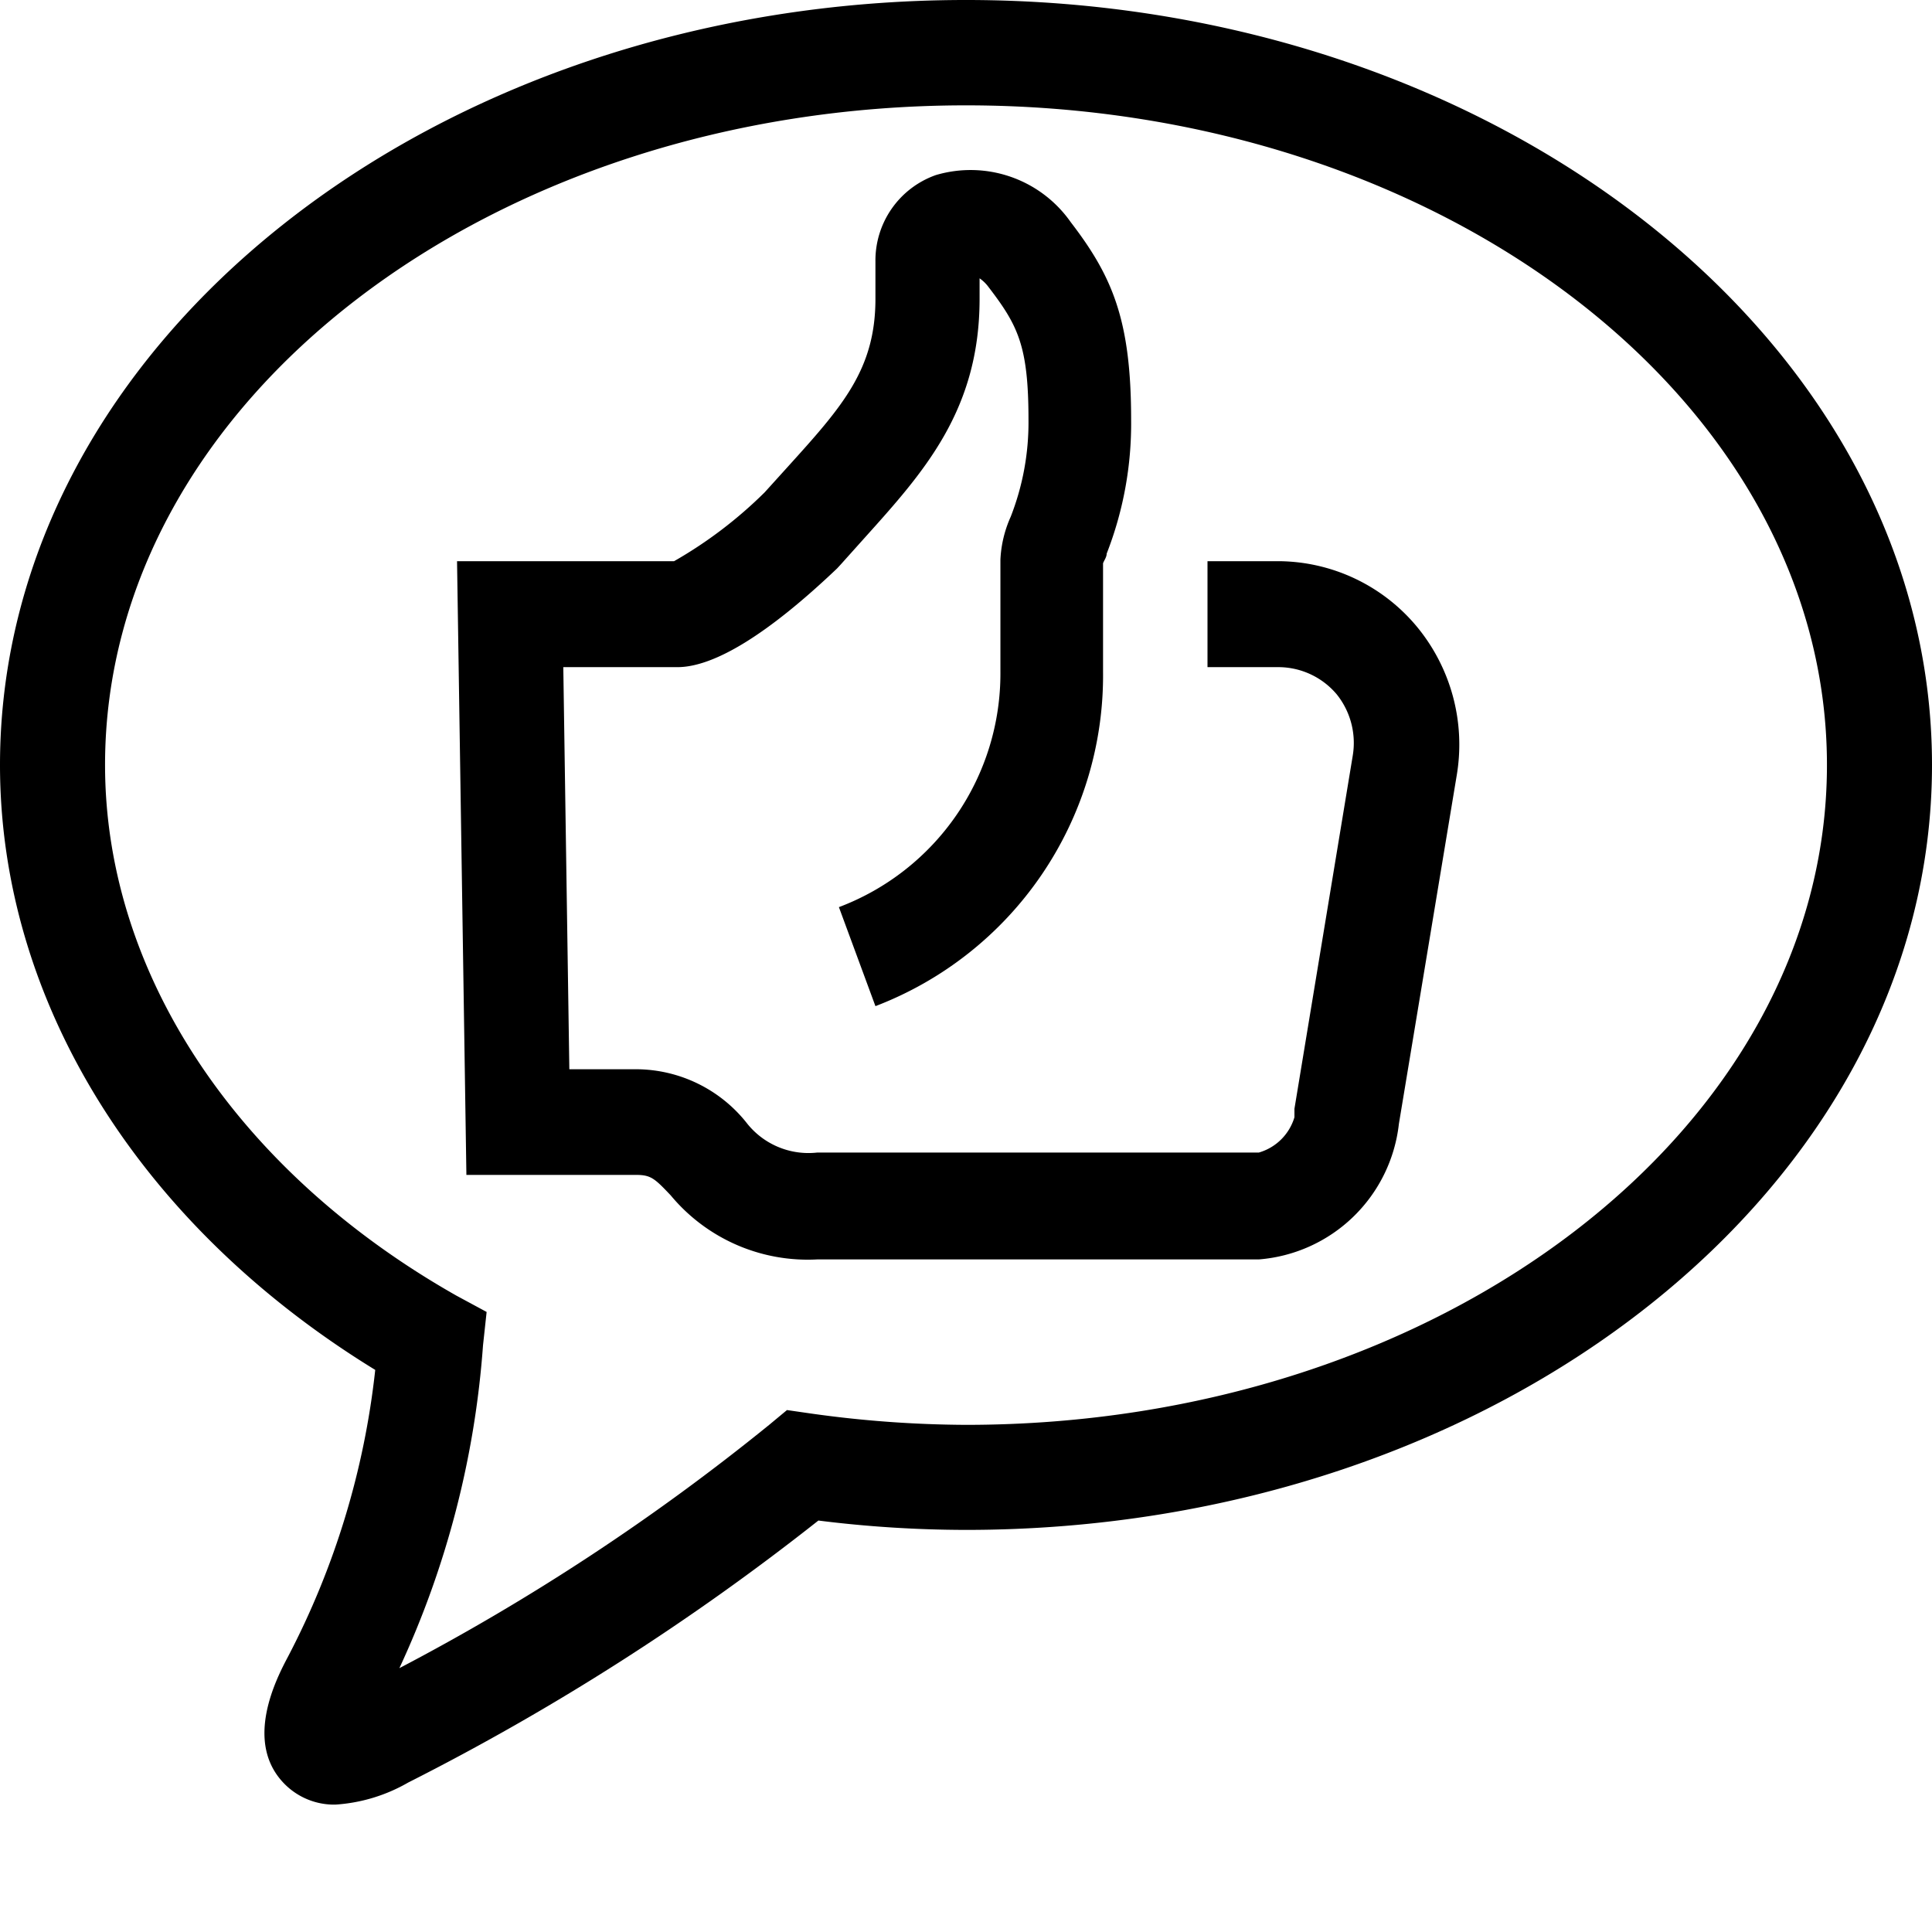 <svg data-name="Layer 1" xmlns="http://www.w3.org/2000/svg" viewBox="0 0 64 64" width="64" height="64"><path d="M32 3.49c-15.73 0-28.52 9.8-28.52 21.85 0 6.88 4.35 13.45 11.64 17.58l1 .54-.12 1.11a30.57 30.57 0 01-2.77 10.69 73.66 73.66 0 0012.25-8.06l.59-.49.76.11a37.72 37.72 0 005.17.38c15.73 0 28.52-9.81 28.52-21.86S47.73 3.49 32 3.49M11.11 59.78a2.31 2.31 0 01-1.68-.68c-1.38-1.39-.26-3.52.11-4.22a26.72 26.72 0 002.89-9.5C4.62 40.59 0 33.17 0 25.34 0 11.37 14.36 0 32 0s32 11.37 32 25.34-14.35 25.34-32 25.34a39.52 39.52 0 01-4.89-.31 80.51 80.51 0 01-13.59 8.68 5.54 5.54 0 01-2.41.73M41.7 41.72H27.07a5.9 5.9 0 01-4.85-2.12c-.54-.57-.66-.68-1.16-.68h-5.61l-.31-20.33h7.19a14.43 14.43 0 003-2.28l.76-.84c1.81-2 2.91-3.23 2.91-5.57V8.67a3 3 0 012-2.87 4.05 4.05 0 014.47 1.56c1.39 1.81 2 3.26 2 6.55a11.83 11.83 0 01-.81 4.43c0 .12-.09.23-.12.32v3.59A11.73 11.73 0 0129 33.33l-1.21-3.28a8.27 8.27 0 005.35-7.8v-3.71a3.89 3.89 0 01.34-1.42 8.56 8.56 0 00.59-3.21c0-2.46-.35-3.13-1.33-4.41a1.24 1.24 0 00-.29-.28v.68c0 3.7-1.86 5.75-3.82 7.93l-.78.87-.12.13c-2.28 2.17-4.07 3.27-5.29 3.27h-3.78l.2 13.32h2.2a4.69 4.69 0 013.66 1.76 2.6 2.6 0 002.35 1H41.7a1.73 1.73 0 001.18-1.17v-.28l1.93-11.69a2.57 2.57 0 00-.53-2.04 2.53 2.53 0 00-1.93-.9H40v-3.51h2.35a6 6 0 014.57 2.15 6.13 6.13 0 011.34 4.92l-1.92 11.57a5.07 5.07 0 01-4.64 4.49"/></svg>